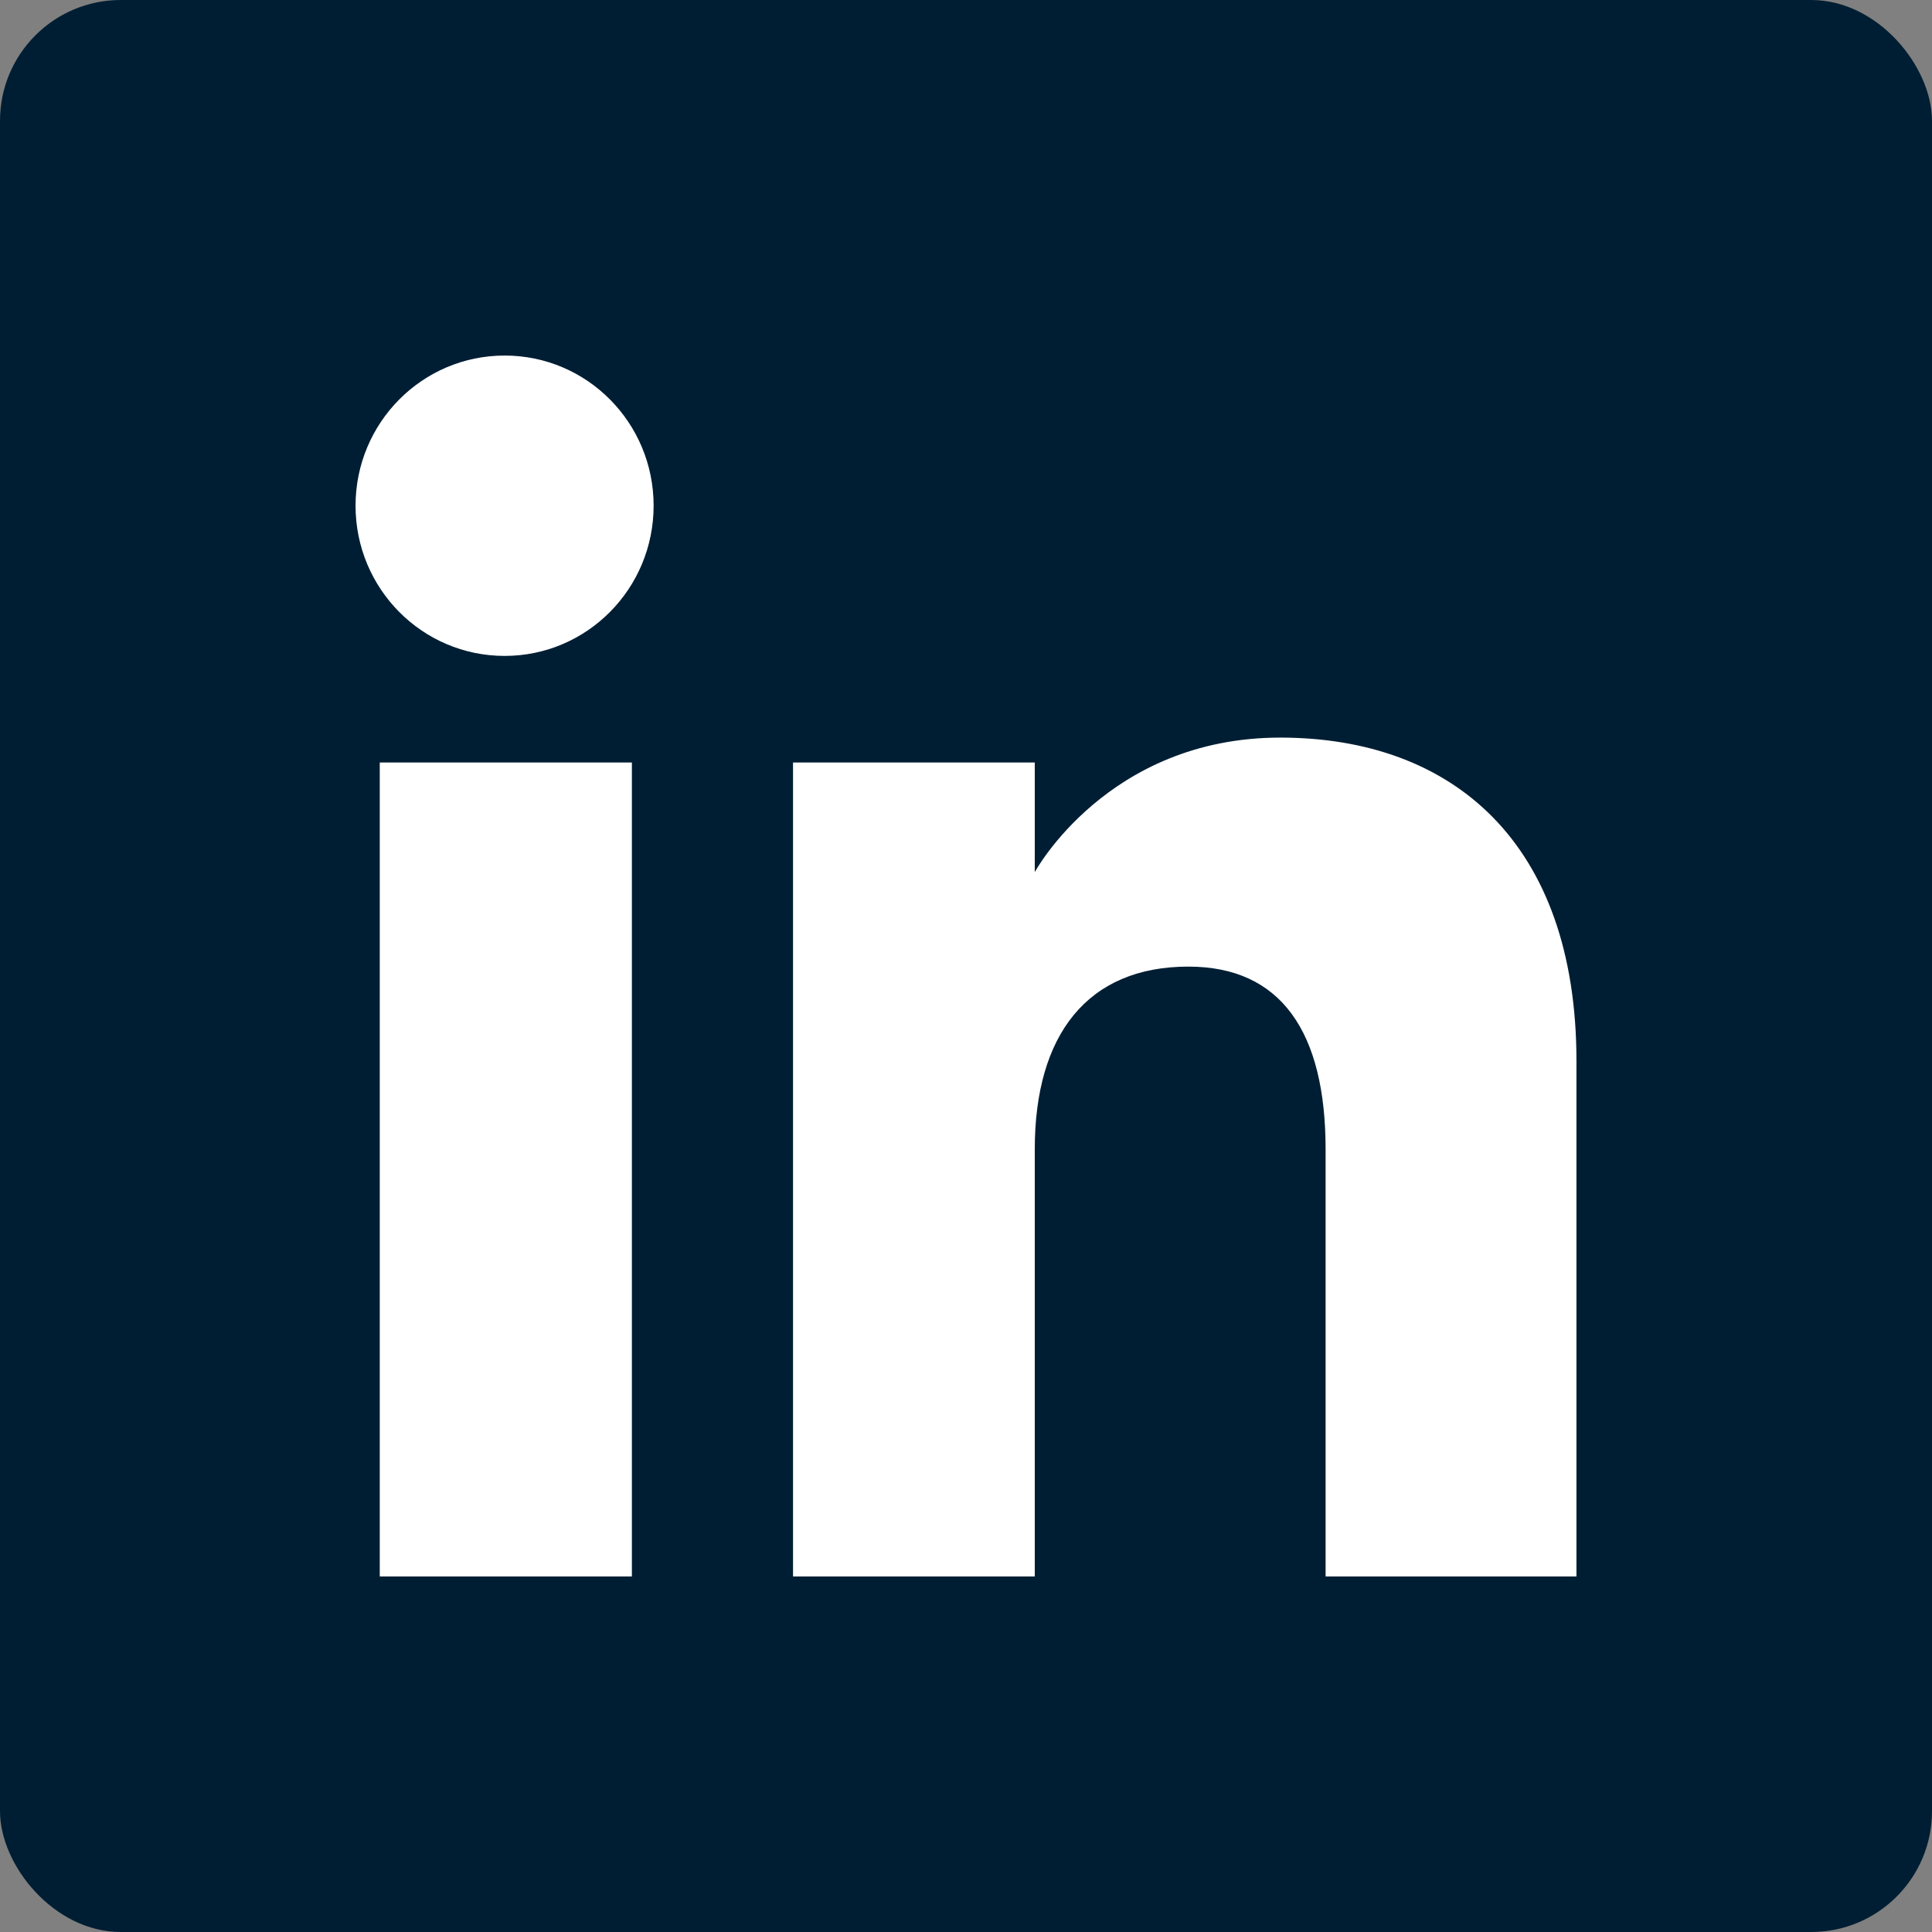 <svg width="32" height="32" viewBox="0 0 32 32" fill="none" xmlns="http://www.w3.org/2000/svg">
<rect x="0" y="0" width="32" height="32" fill="#808080" stroke="none"/>
<rect width="32" height="32" rx="2" fill="#001E33"/>
<rect x="3" y="3" width="26" height="26" rx="2" fill="white"/>
<path fill-rule="evenodd" clip-rule="evenodd" d="M26.889 2H5.111C3.394 2 2 3.392 2 5.111V26.889C2 28.607 3.392 30 5.111 30H26.889C28.607 30 30 28.608 30 26.889V5.111C30 3.394 28.608 2 26.889 2ZM10.466 26.111H6.29V12.629H10.466V26.111ZM8.358 10.864C6.994 10.864 5.889 9.751 5.889 8.376C5.889 7.002 6.994 5.889 8.358 5.889C9.723 5.889 10.826 7.002 10.826 8.376C10.826 9.751 9.722 10.864 8.358 10.864ZM26.111 26.111H21.956V19.035C21.956 17.094 21.219 16.01 19.683 16.01C18.013 16.01 17.139 17.138 17.139 19.035V26.111H13.135V12.629H17.139V14.445C17.139 14.445 18.343 12.217 21.205 12.217C24.066 12.217 26.111 13.963 26.111 17.575V26.111Z" fill="#001E33"/>
</svg>
